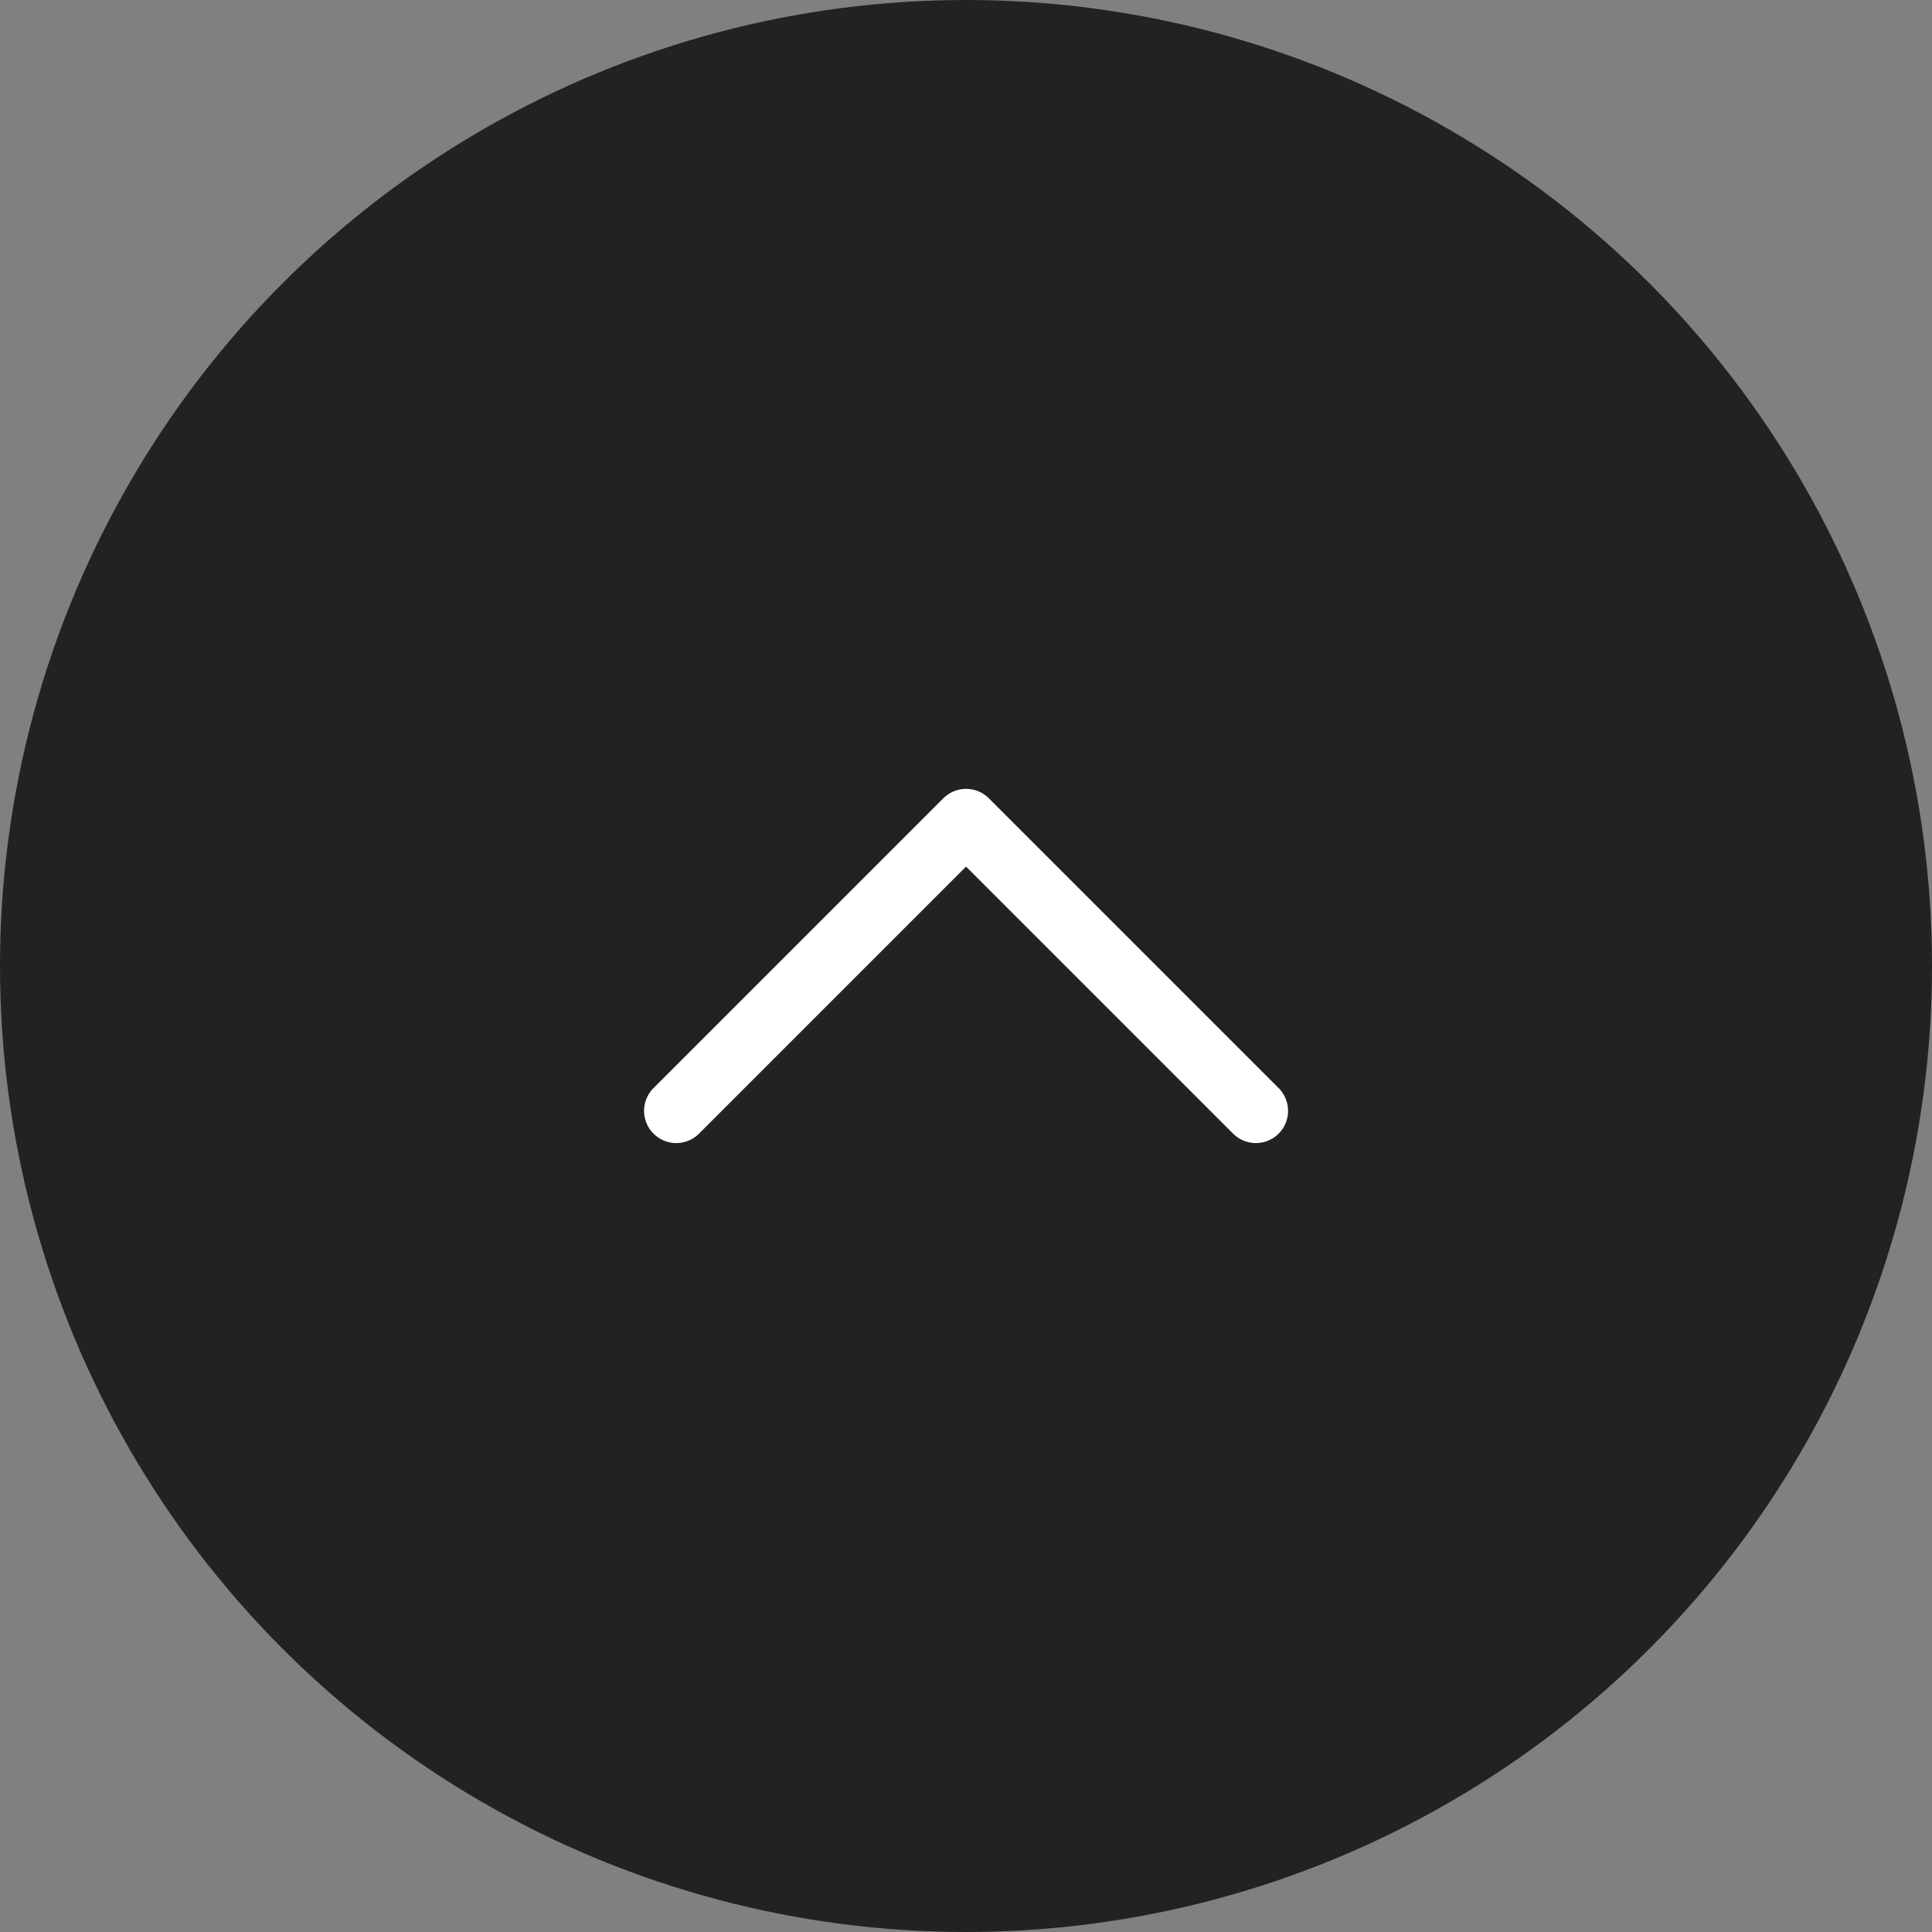 <svg xmlns="http://www.w3.org/2000/svg" width="60" height="60" viewBox="0 0 60 60">
  <rect x="0" y="0" width="60" height="60" fill="#808080" stroke="none"/>
  <g id="Group_92" data-name="Group 92" transform="translate(-1277.22 -5201.769)">
    <circle id="Ellipse_2" data-name="Ellipse 2" cx="30" cy="30" r="30" transform="translate(1277.22 5201.769)" fill="#222"/>
    <path id="Path_24" data-name="Path 24" d="M1298.222,5236.268l9-9,9,9" fill="none" stroke="#fff" stroke-linecap="round" stroke-linejoin="round" stroke-width="2"/>
  </g>
</svg>

